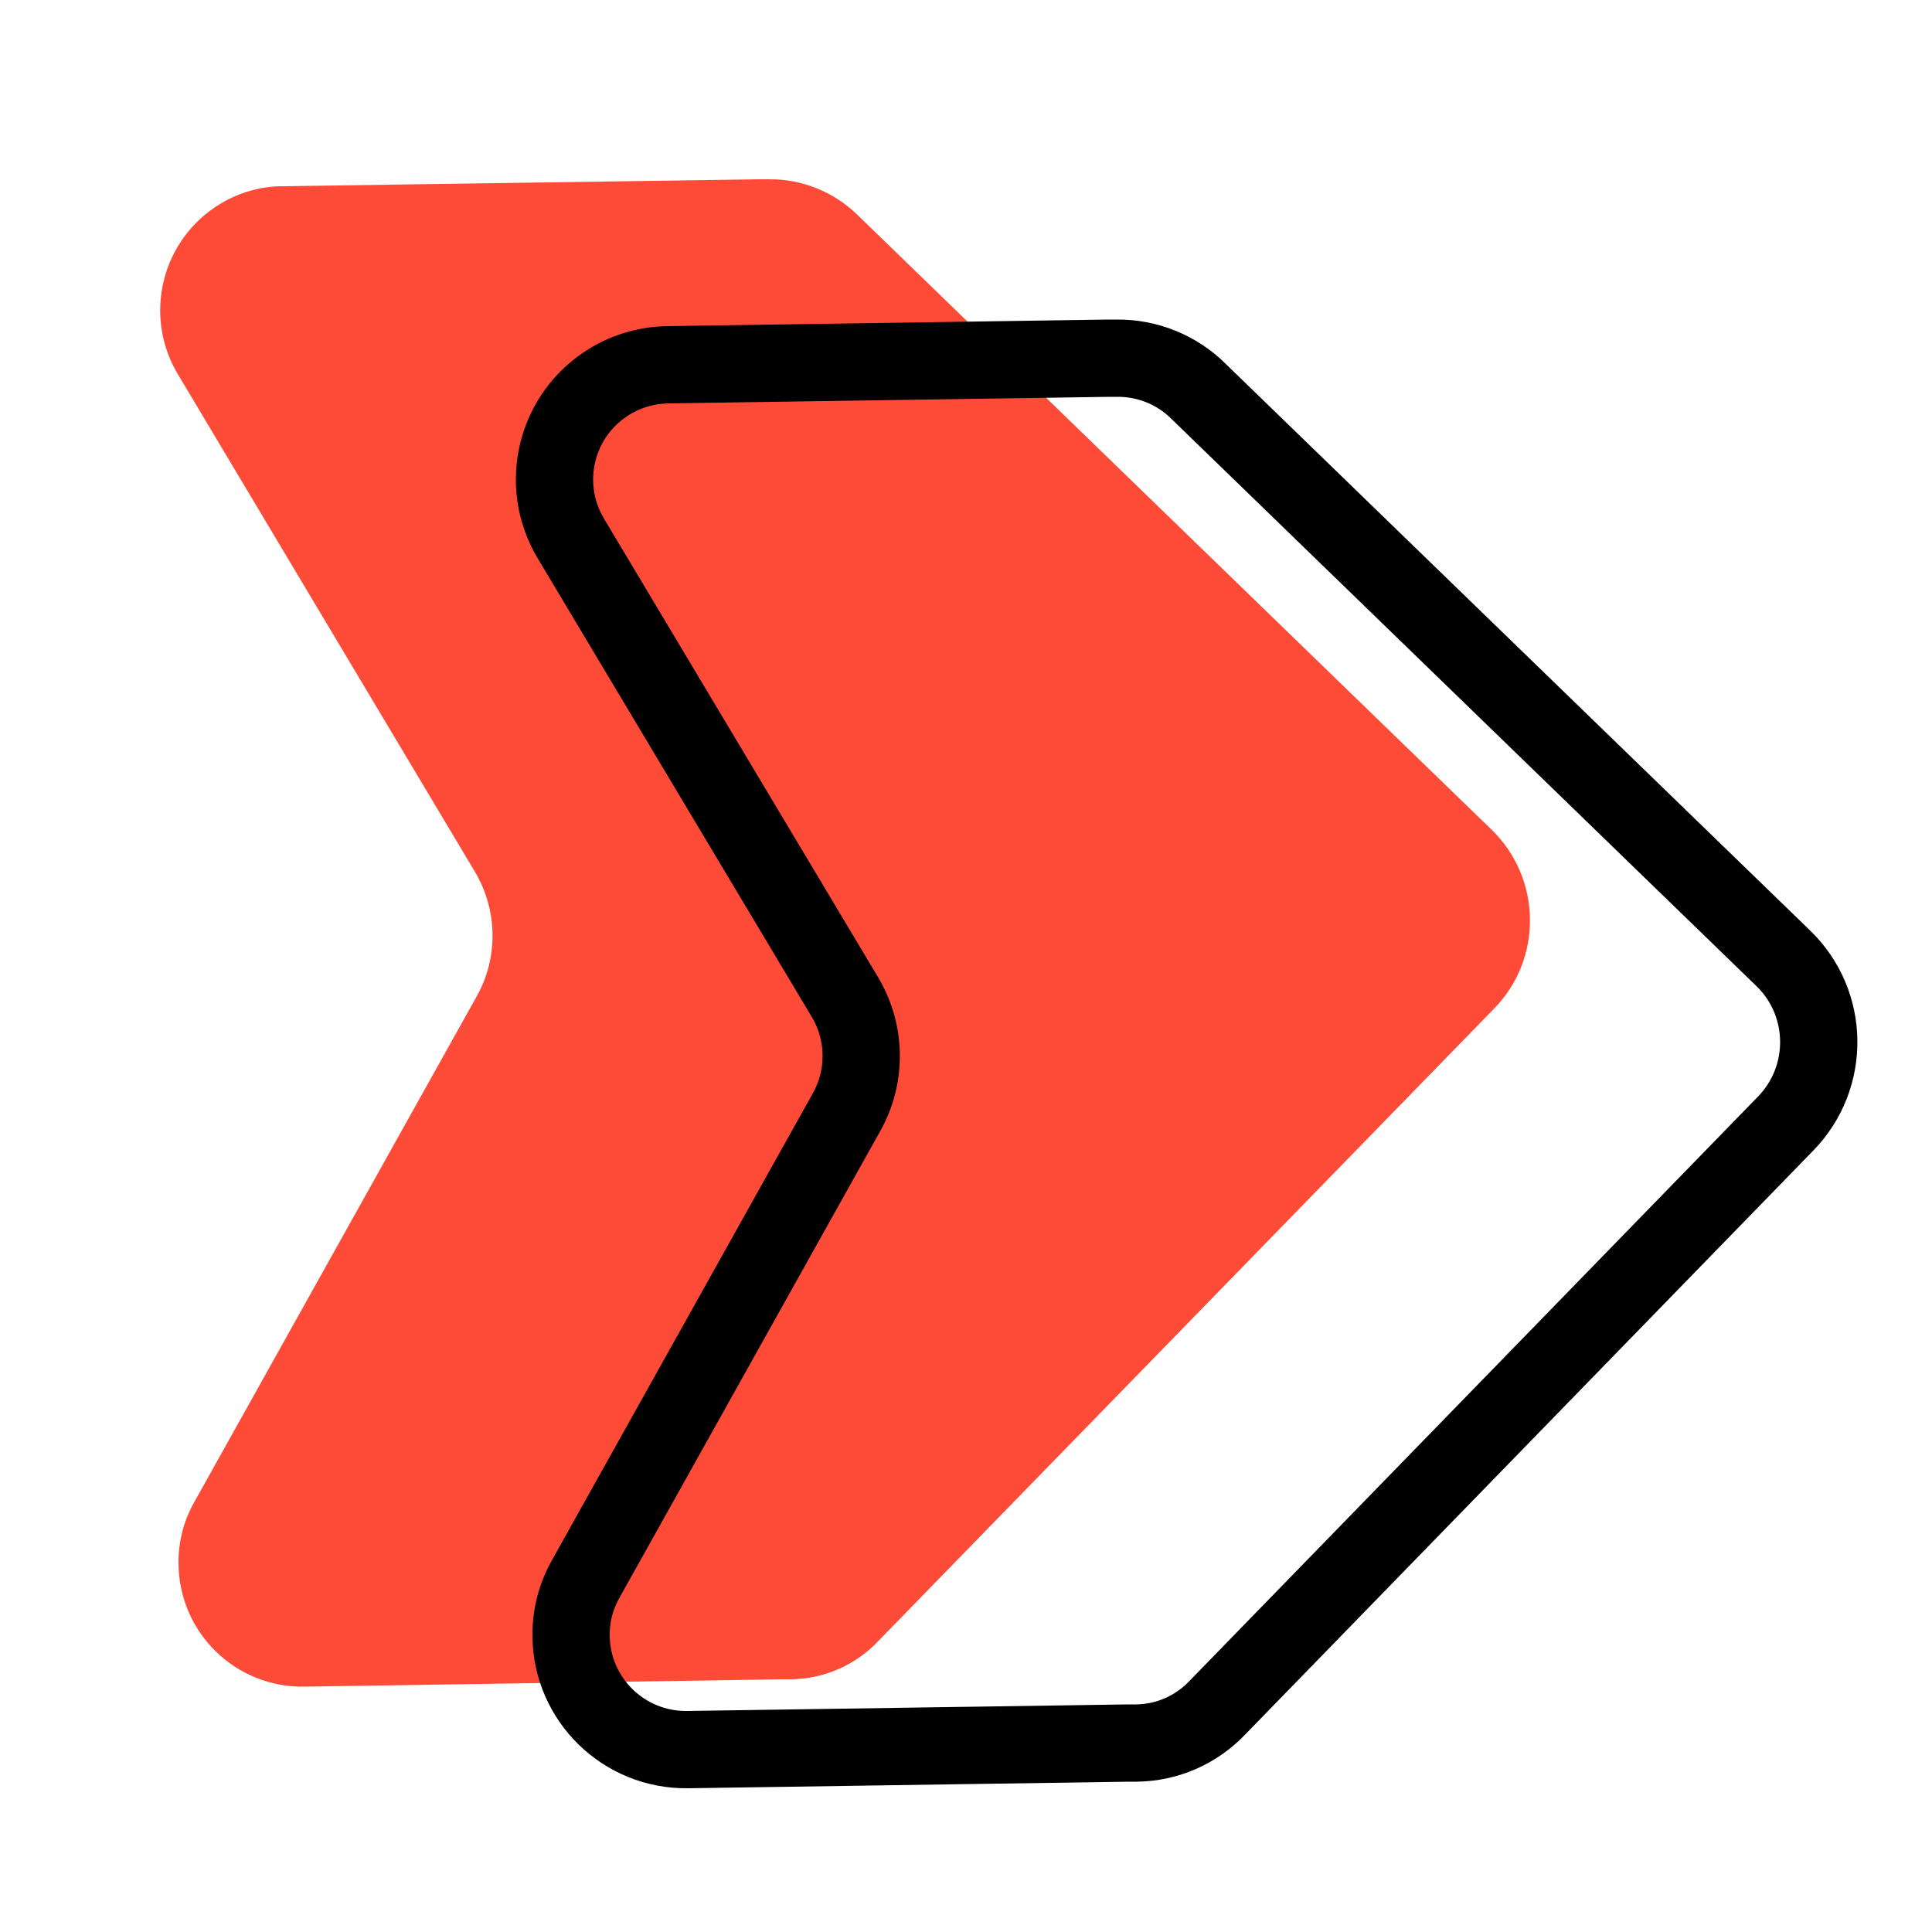 <?xml version="1.0" encoding="utf-8"?>
<!-- Generator: Adobe Illustrator 26.3.1, SVG Export Plug-In . SVG Version: 6.00 Build 0)  -->
<svg version="1.1" id="Layer_1" xmlns="http://www.w3.org/2000/svg" xmlns:xlink="http://www.w3.org/1999/xlink" x="0px" y="0px"
	 viewBox="0 0 50 50" style="enable-background:new 0 0 50 50;" xml:space="preserve">
<style type="text/css">
	.st0{fill:#FE4B38;}
	.st1{fill:none;stroke:#000000;stroke-width:2;stroke-miterlimit:10;}
</style>
<path id="Union_10" class="st0" d="M20.47,43.46c-0.05,0-0.1,0-0.15,0c-0.03,0-0.06,0-0.09,0L7.88,43.65
	c-1.78,0.03-3.24-1.39-3.26-3.17c-0.01-0.56,0.13-1.12,0.41-1.61l7.31-13.09c0.56-1,0.54-2.23-0.05-3.22L4.6,9.68
	c-0.91-1.53-0.41-3.5,1.11-4.41c0.48-0.29,1.04-0.45,1.6-0.45l12.35-0.18c0.03,0,0.06,0,0.09,0c0.05,0,0.1,0,0.15,0
	c0.86-0.01,1.69,0.33,2.3,0.93l16.4,15.9c1.3,1.26,1.33,3.34,0.07,4.63L22.74,42.46C22.15,43.09,21.33,43.45,20.47,43.46
	L20.47,43.46z"/>
<path id="Union_10_00000092416869264759786320000010349841875557491623_" class="st1" d="M29.41,45.11c-0.05,0-0.09,0-0.14,0
	c-0.03,0-0.05,0-0.08,0l-11.4,0.17c-1.64,0.02-2.99-1.29-3.01-2.93c-0.01-0.52,0.12-1.03,0.38-1.49l6.75-12.08
	c0.52-0.93,0.5-2.06-0.04-2.97l-7.1-11.88c-0.84-1.41-0.38-3.23,1.03-4.07c0.45-0.27,0.96-0.41,1.48-0.42l11.4-0.17
	c0.03,0,0.05,0,0.08,0c0.05,0,0.09,0,0.14,0c0.79-0.01,1.56,0.3,2.12,0.86l15.13,14.67c1.2,1.16,1.23,3.08,0.06,4.28l-14.7,15.11
	C30.96,44.77,30.21,45.1,29.41,45.11L29.41,45.11z"/>
</svg>
